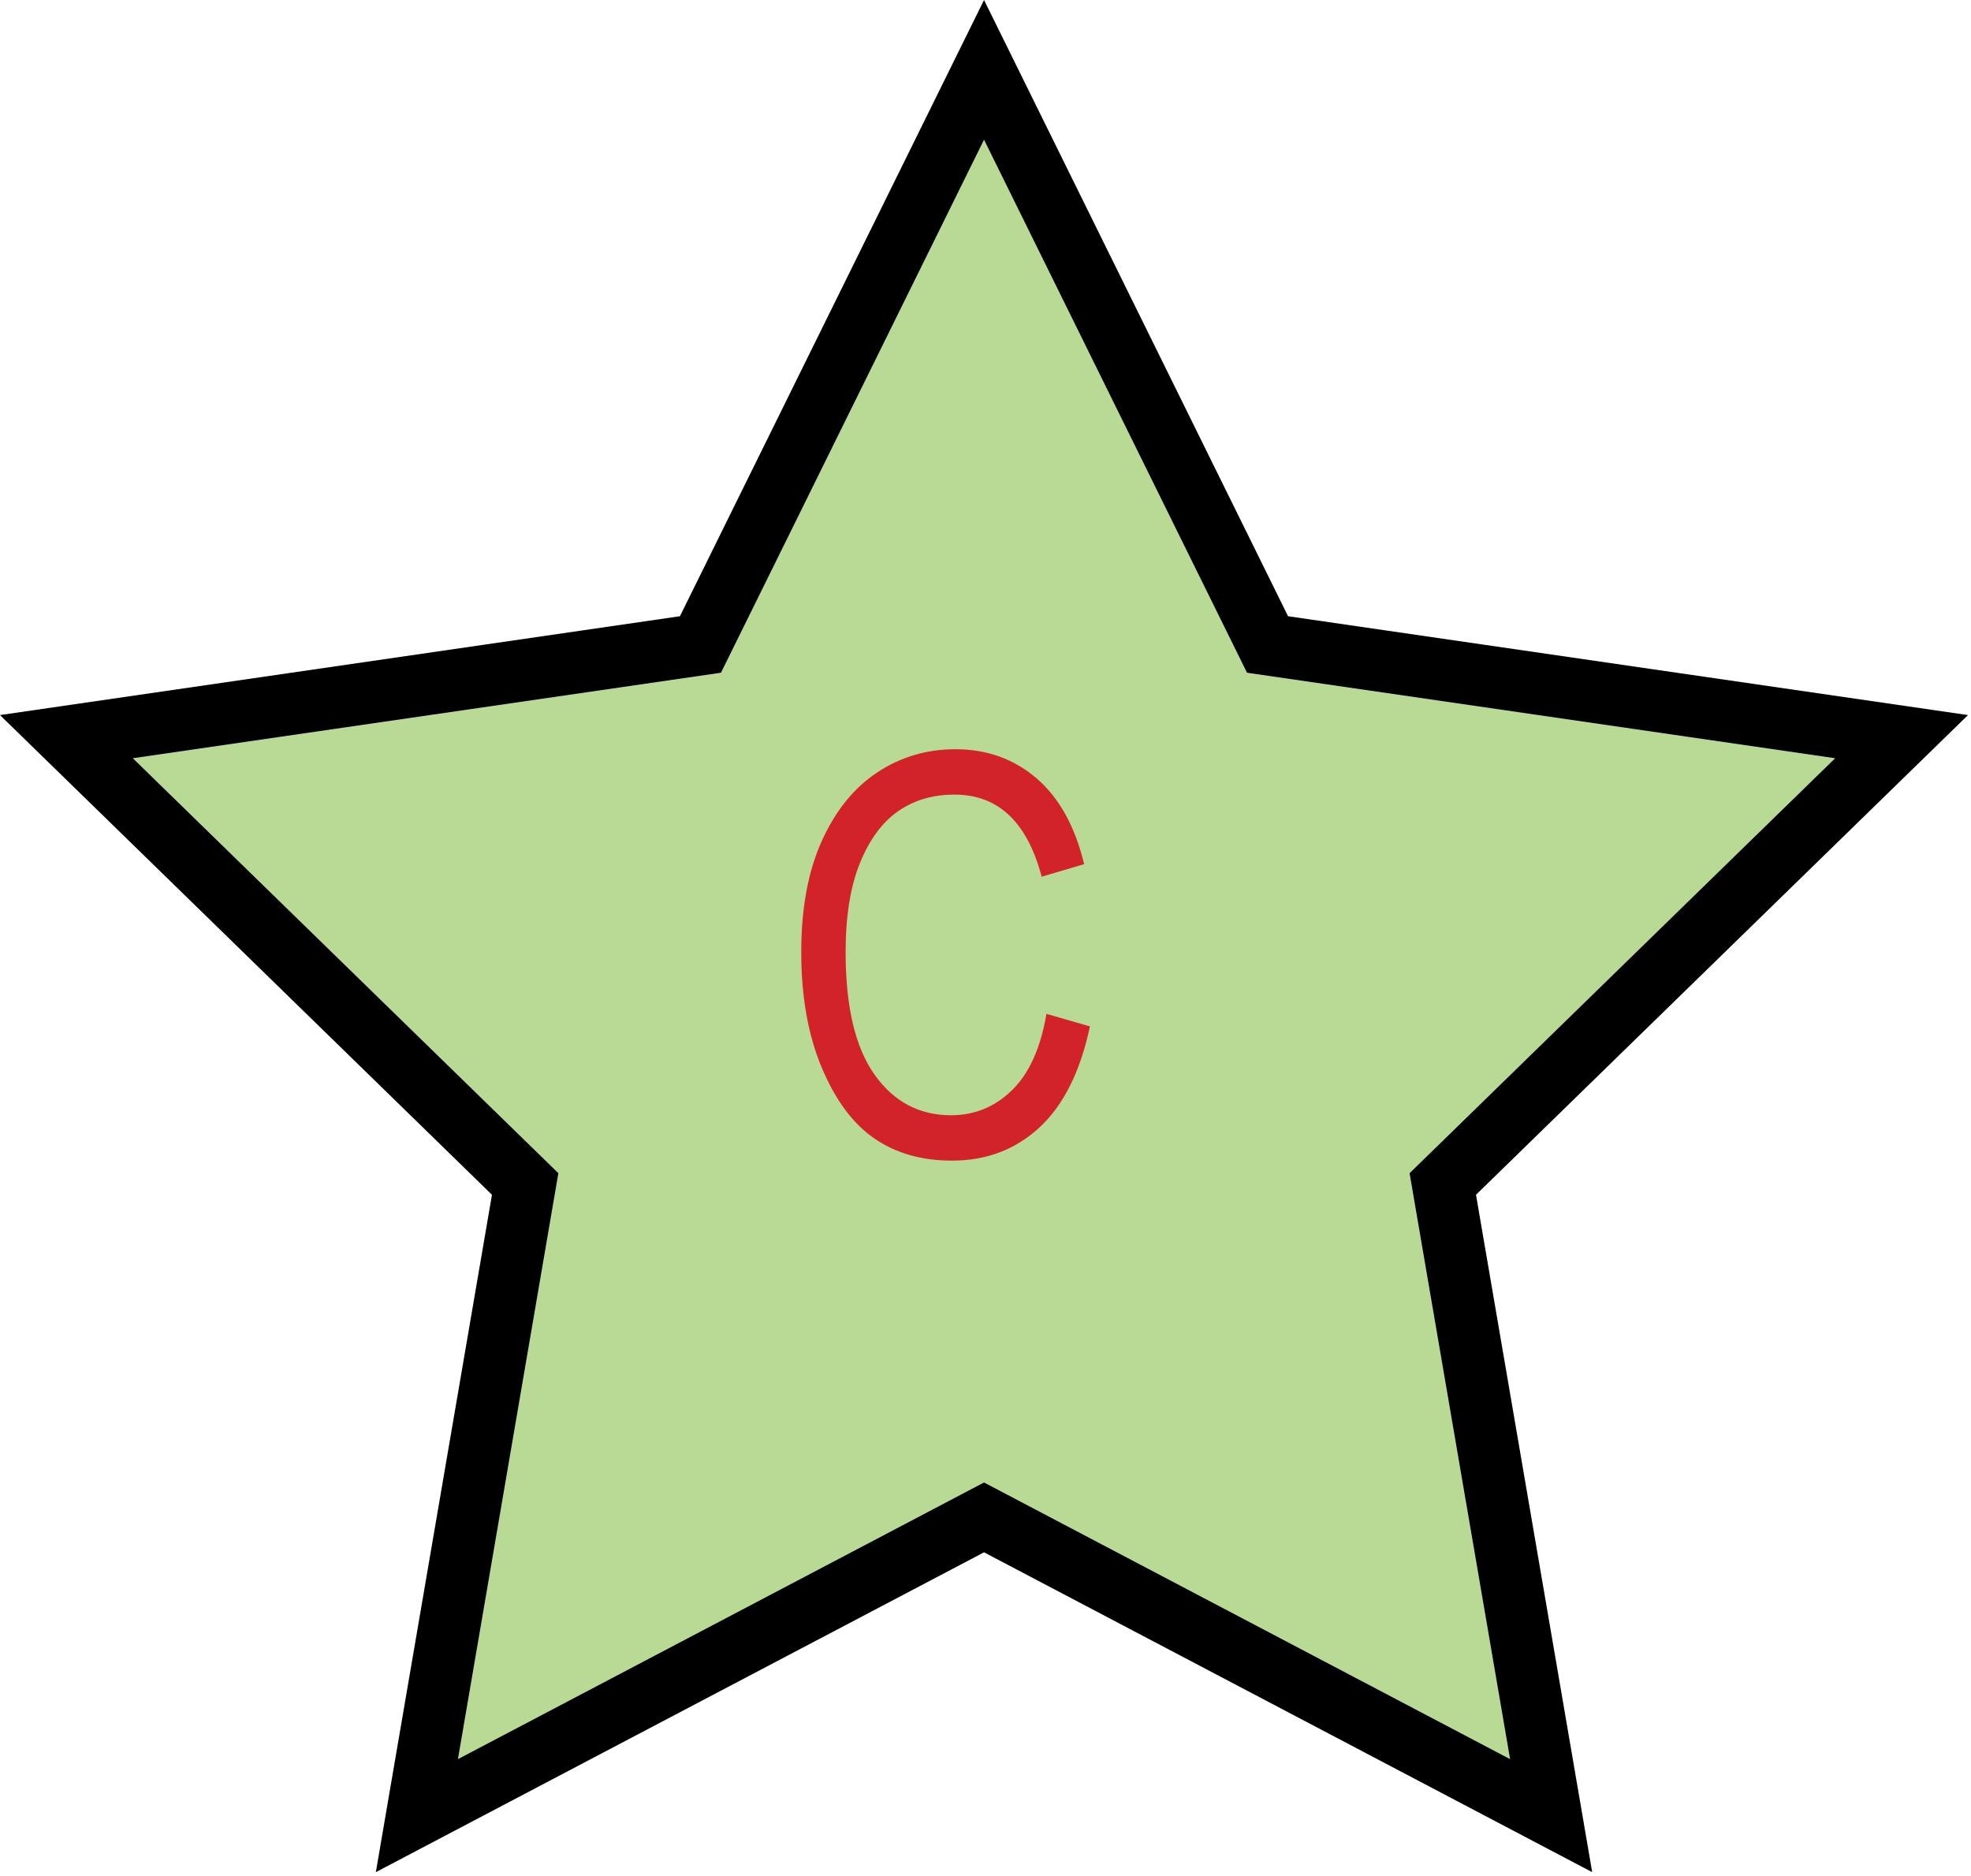 
        <svg xmlns:rdf="http://www.w3.org/1999/02/22-rdf-syntax-ns#" xmlns="http://www.w3.org/2000/svg" xmlns:cc="http://creativecommons.org/ns#" xmlns:xlink="http://www.w3.org/1999/xlink" xmlns:dc="http://purl.org/dc/elements/1.1/" x="0px" y="0px" width="537" height="511" viewBox="0 0 537 511" xml:space="preserve">
            <title>Limitation: carbon</title>
            <desc xmlns:ian_image_library="https://ian.umces.edu/media-library/">
                <ian_image_library:title>Limitation: carbon</ian_image_library:title>
                <ian_image_library:descr>Illustration of carbon limitation</ian_image_library:descr>
                <ian_image_library:scene>
                    <ian_image_library:contains>chemical, processes, limitation, nutrient, carbon</ian_image_library:contains>
                    <ian_image_library:when>2003-01-01</ian_image_library:when>
                </ian_image_library:scene>
            </desc>
            
 <defs></defs>
 <polygon stroke="#000" stroke-width="16.837" points="268.1 19.023 345.34 175.55 518.09 200.66 393.09 322.51 422.61 494.57 268.1 413.33 113.58 494.57 143.08 322.51 18.089 200.66 190.84 175.55" fill="#B9DA95"/>
 <path d="m285.12 276.17l11.837 3.419c-2.616 12.291-7.198 21.455-13.733 27.501s-14.478 9.058-23.85 9.058c-8.244 0-15.291-2-21.129-6.023-5.866-4.012-10.64-10.454-14.361-19.326-3.733-8.873-5.582-19.35-5.582-31.42 0-11.931 1.849-22.013 5.582-30.269 3.721-8.256 8.756-14.501 15.117-18.71 6.373-4.209 13.466-6.314 21.315-6.314 8.57 0 15.942 2.651 22.117 7.942 6.163 5.314 10.471 13.094 12.937 23.362l-11.564 3.418c-3.954-14.907-11.861-22.361-23.745-22.361-5.919 0-11.047 1.512-15.385 4.535-4.349 3.035-7.803 7.745-10.396 14.128-2.593 6.396-3.89 14.489-3.89 24.28 0 14.792 2.623 25.896 7.855 33.292 5.233 7.407 12.198 11.105 20.874 11.105 6.43 0 11.959-2.279 16.628-6.849 4.66-4.56 7.78-11.48 9.36-20.76z" fill="#D2232A"/>
</svg>
